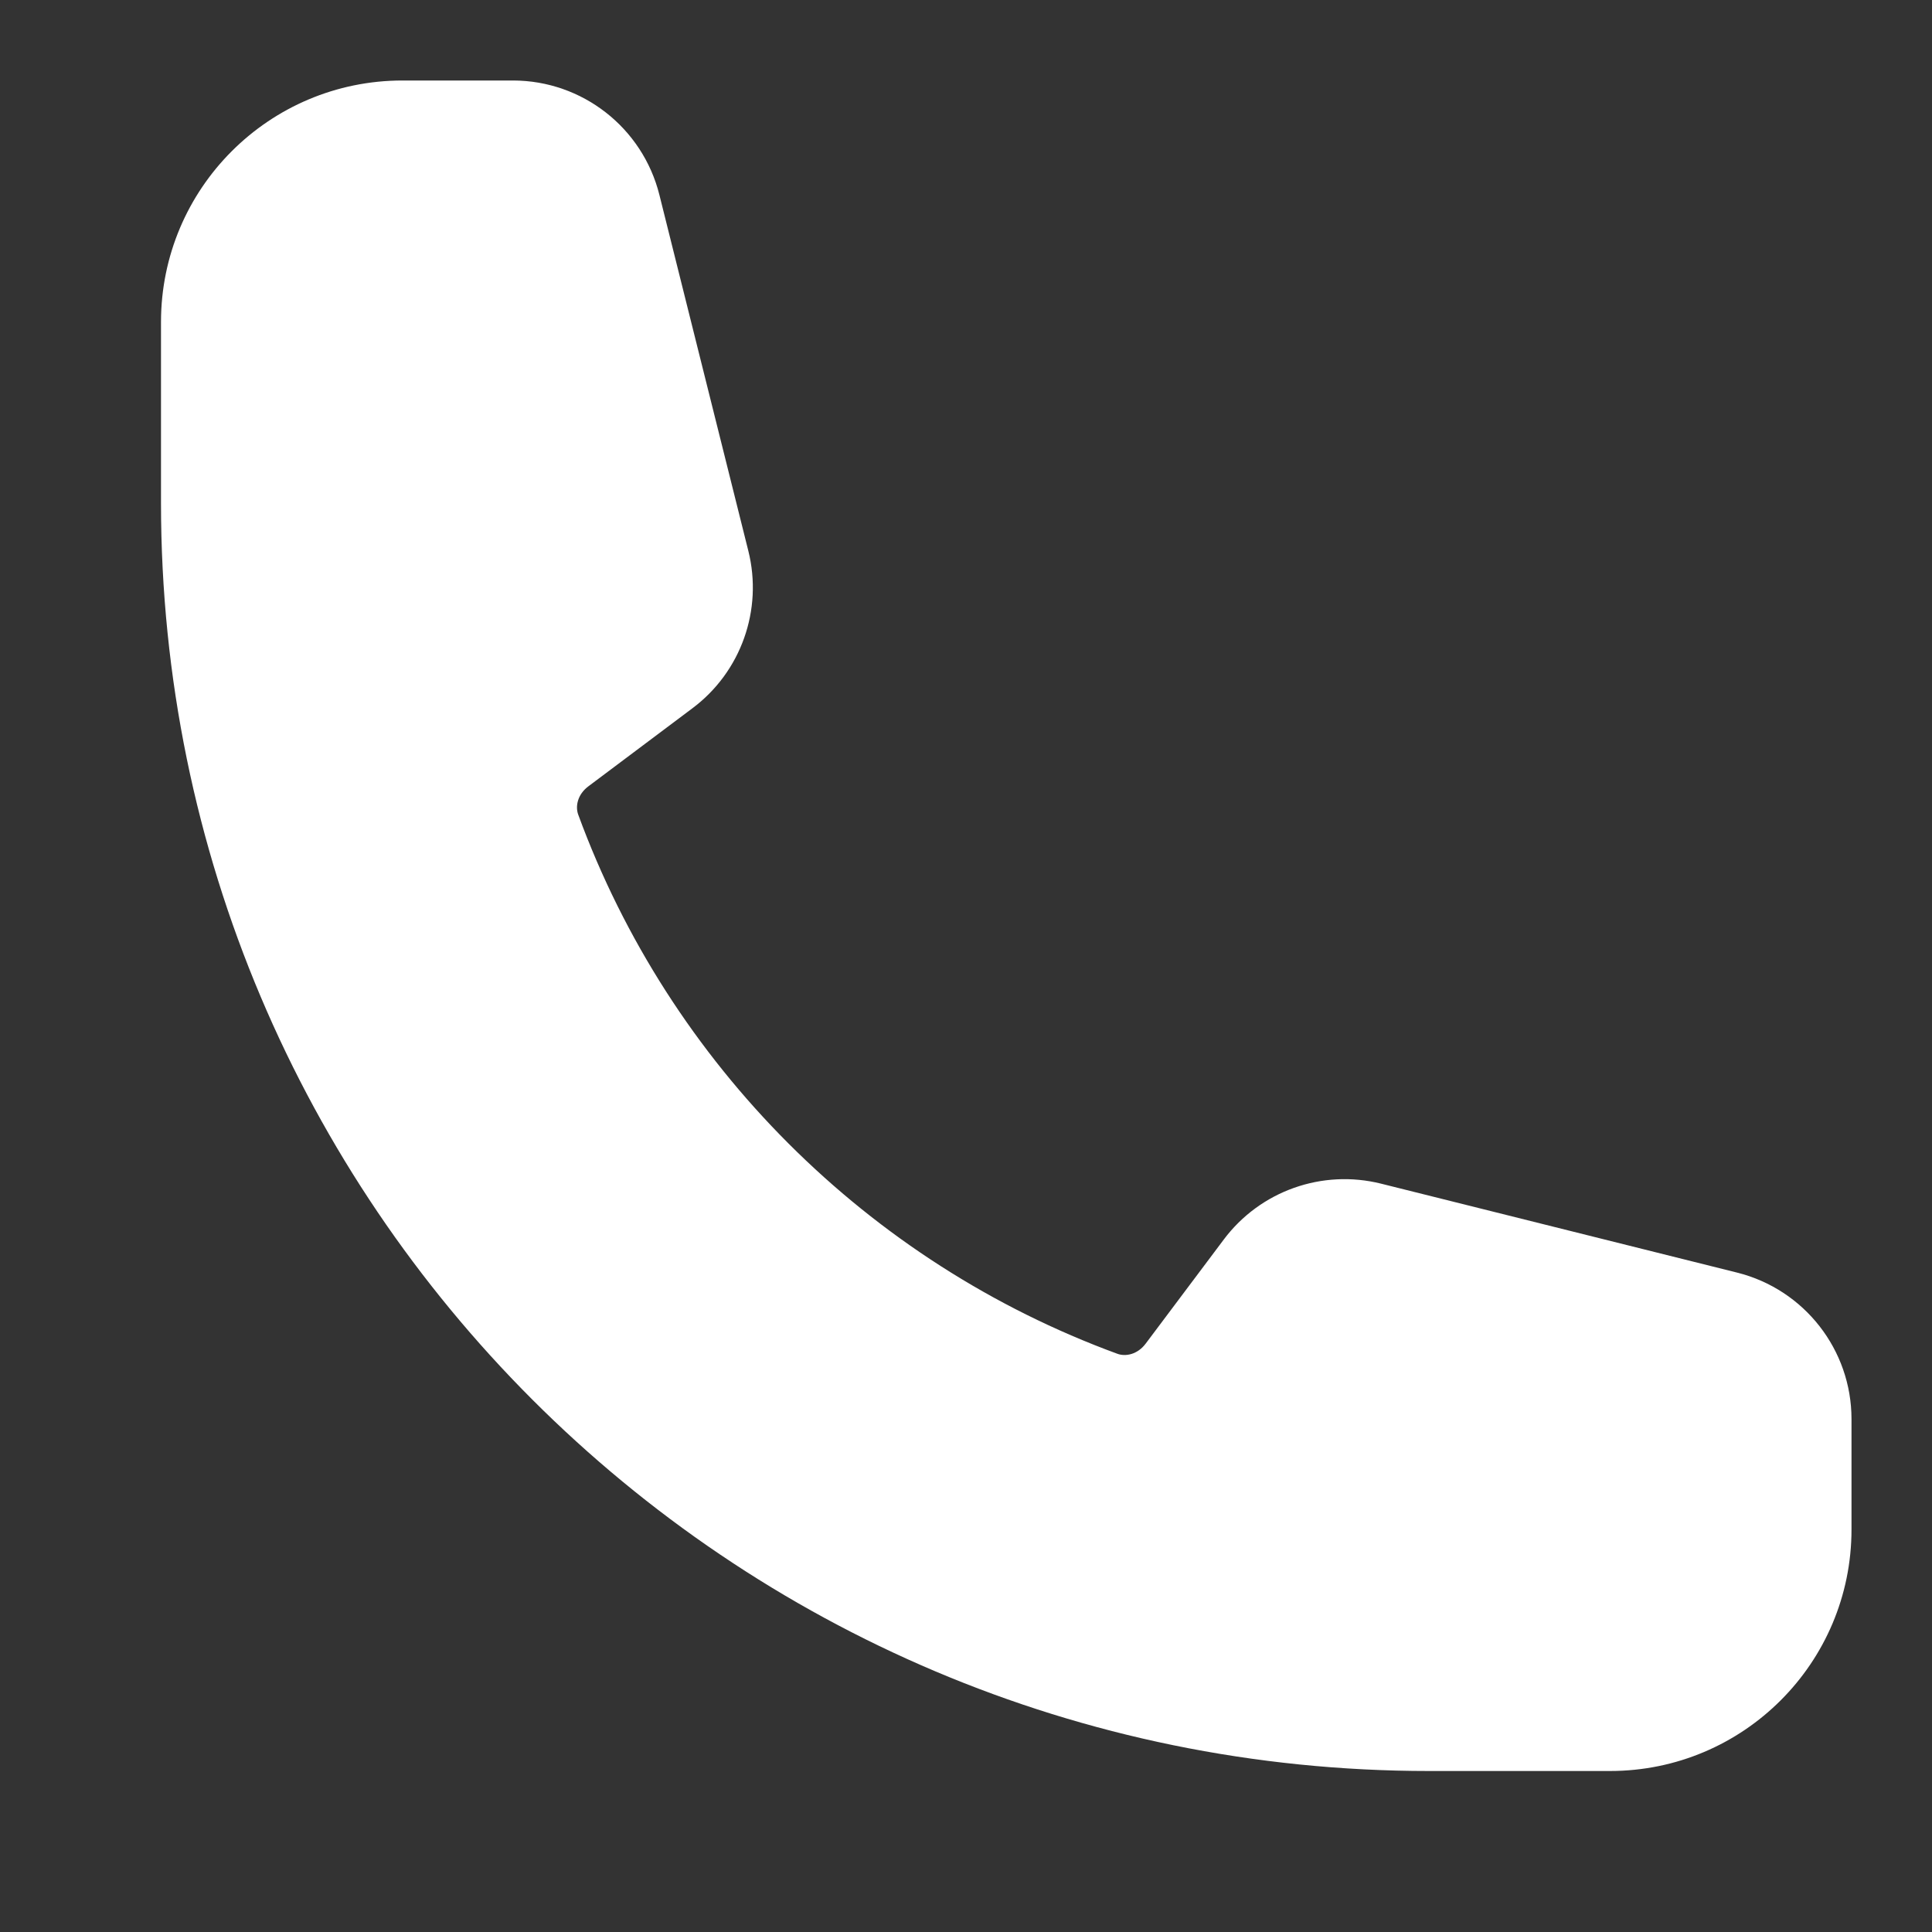 <?xml version="1.0" encoding="UTF-8"?> <svg xmlns="http://www.w3.org/2000/svg" width="24" height="24" viewBox="0 0 24 24" fill="none"><rect x="0" y="0" width="24" height="24" fill="#333333" stroke="none"/><path fill-rule="evenodd" clip-rule="evenodd" d="M2 4C2 2.343 3.343 1 5 1H6.372C7.232 1 7.982 1.586 8.191 2.42L9.296 6.843C9.479 7.575 9.206 8.346 8.602 8.798L7.309 9.768C7.174 9.869 7.145 10.017 7.183 10.12C8.319 13.22 10.78 15.681 13.88 16.817C13.983 16.855 14.131 16.826 14.232 16.691L15.202 15.398C15.655 14.794 16.425 14.521 17.157 14.704L21.58 15.809C22.414 16.018 23 16.768 23 17.628V19C23 20.657 21.657 22 20 22H17.75C9.052 22 2 14.948 2 6.25V4Z" fill="white"></path></svg> 